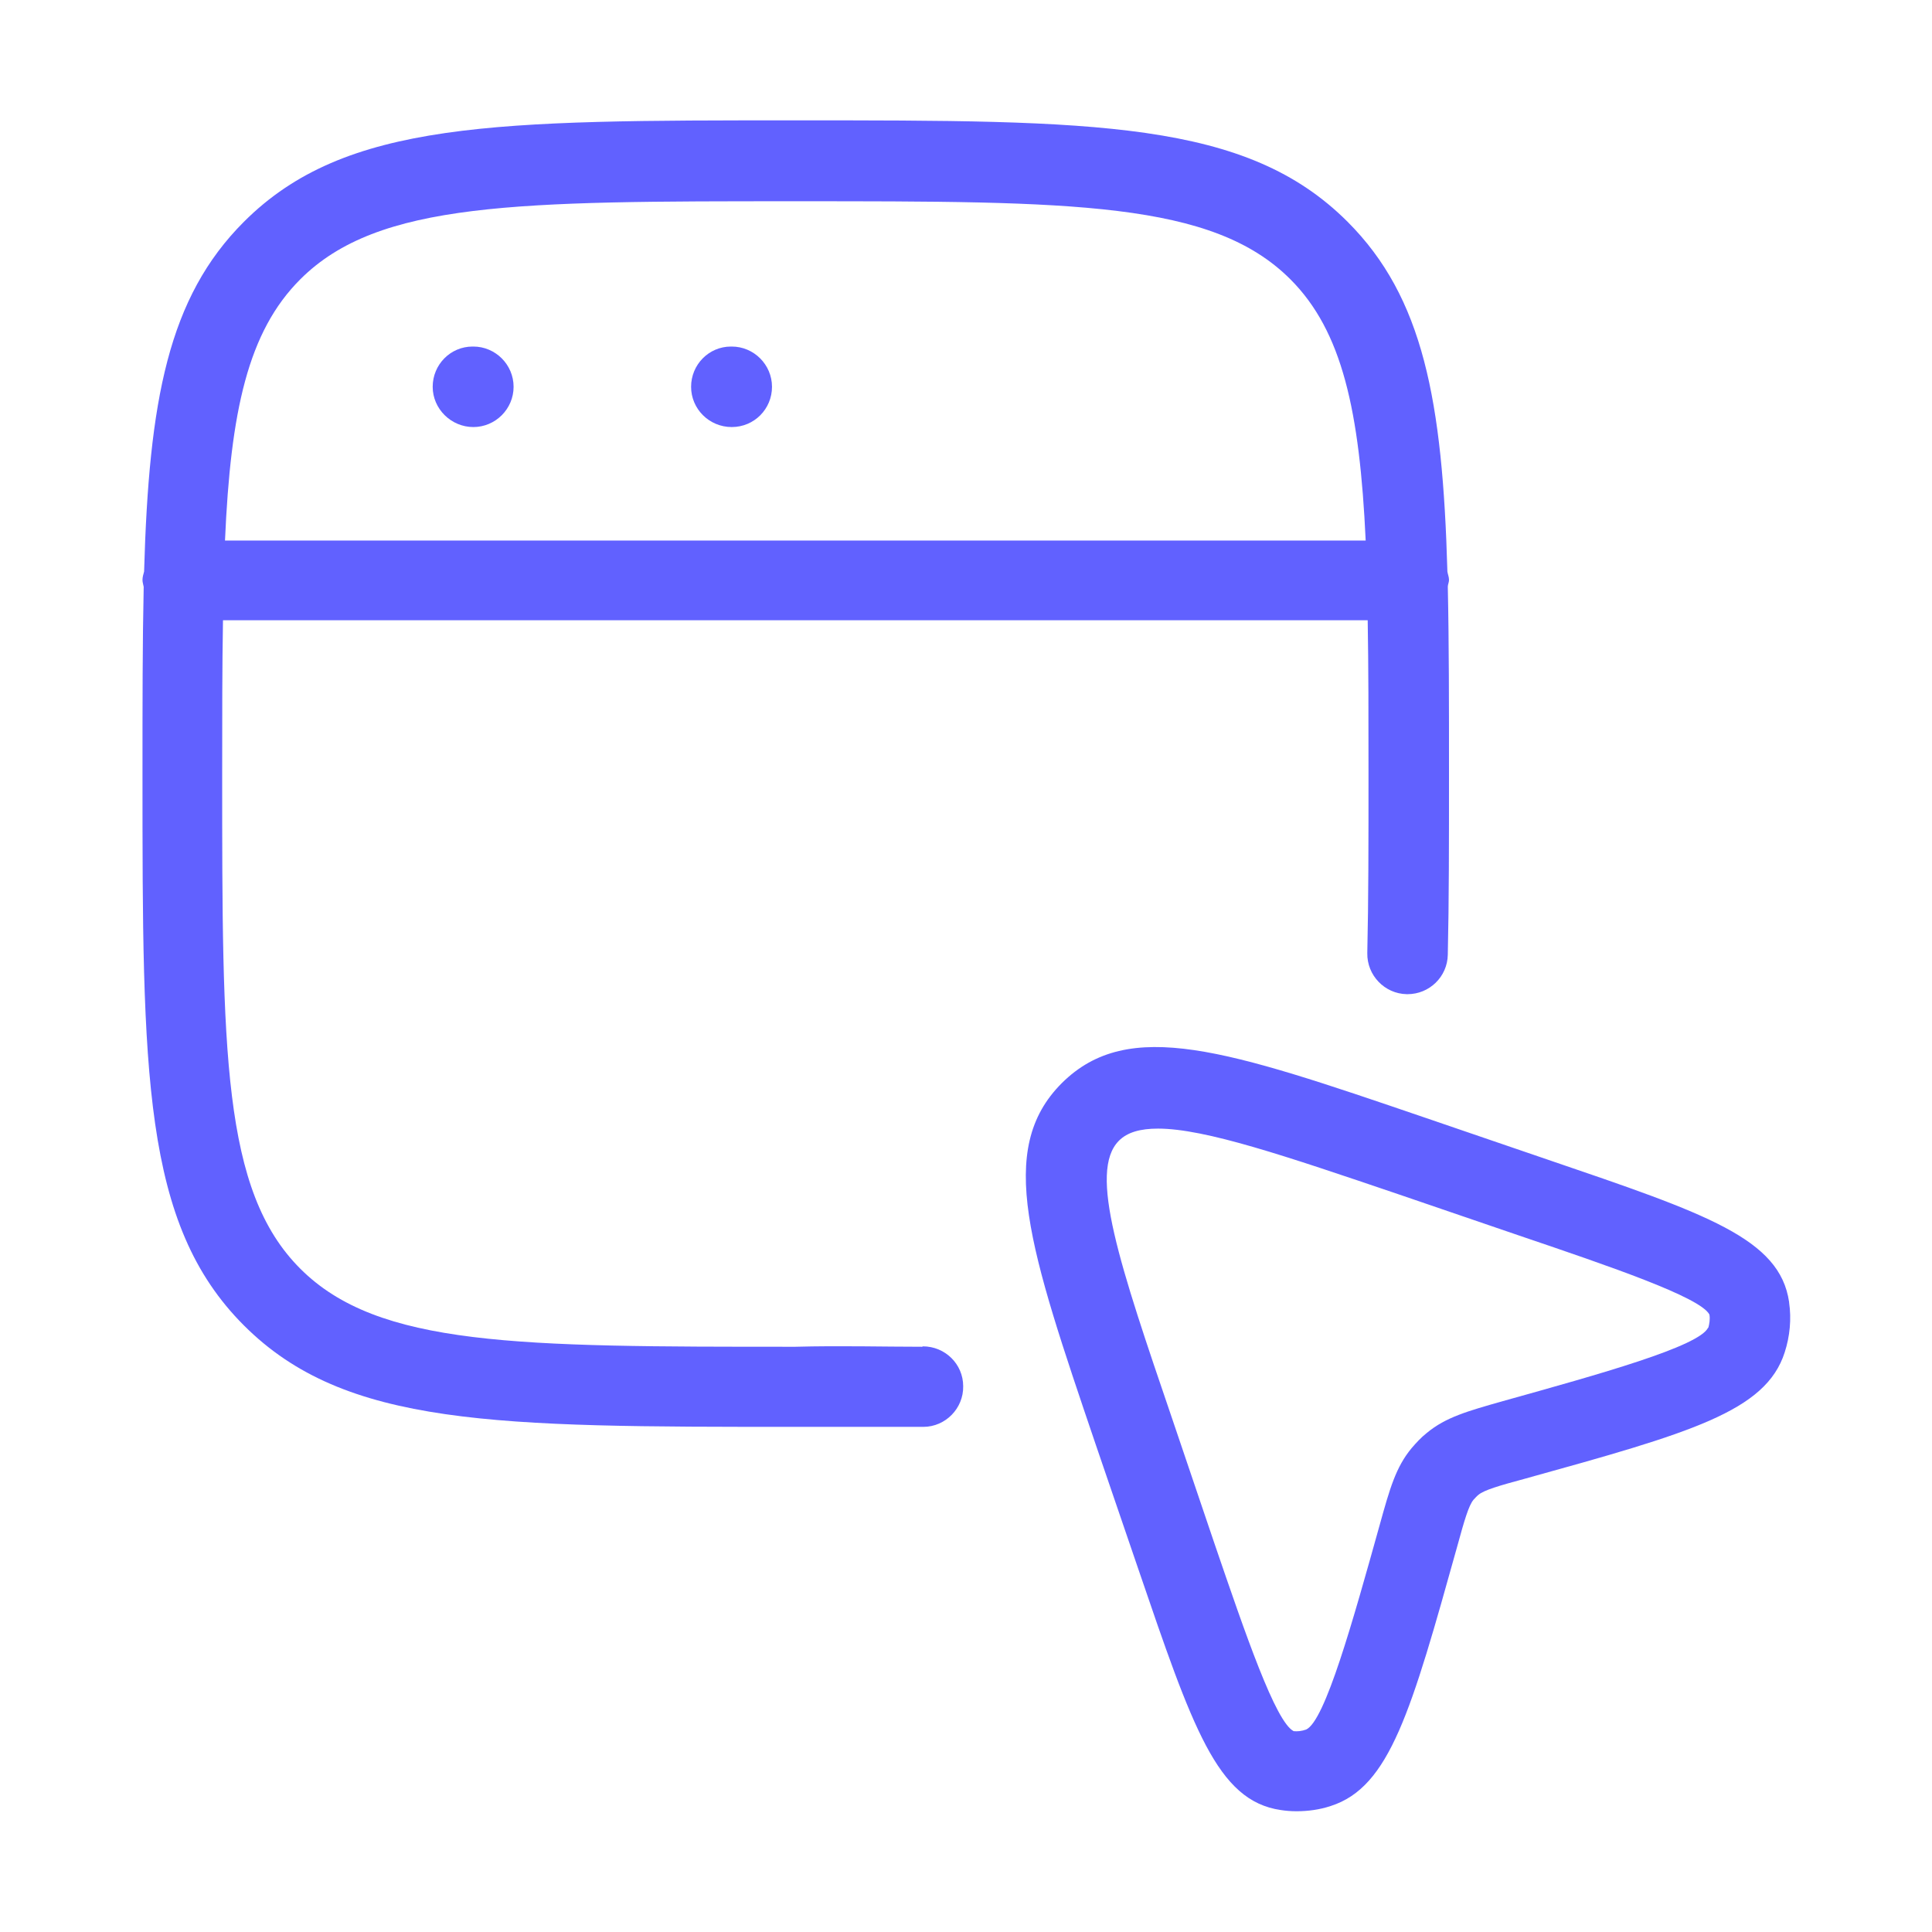 <?xml version="1.0" encoding="UTF-8"?><svg id="conv_neon_blue" xmlns="http://www.w3.org/2000/svg" viewBox="0 0 48 48"><defs><style>.cls-1{fill:#6161ff;stroke-width:0px;}</style></defs><path class="cls-1" d="M11.75,8.61h-.01c-.55,0-.99.45-.99,1s.46,1,1.01,1,1-.45,1-1-.45-1-1-1Z"/><path class="cls-1" d="M22.91,33.46h0c-.97,0-2.04-.03-3.15,0-6.9,0-10.36,0-12.3-1.94-1.94-1.94-1.94-5.4-1.94-12.3,0-1.41,0-2.67.02-3.81h28.44c.02,1.14.02,2.4.02,3.81,0,1.67,0,3.15-.03,4.46-.01.55.43,1.01.98,1.02h.02c.54,0,.99-.43,1-.98.03-1.32.03-2.81.03-4.5s0-3.28-.03-4.64c0-.06.03-.11.03-.17,0-.08-.03-.14-.04-.21-.12-4.25-.6-6.81-2.48-8.69-2.52-2.52-6.26-2.52-13.71-2.52s-11.19,0-13.71,2.52c-1.88,1.88-2.36,4.43-2.48,8.69-.02.07-.04.14-.04.21,0,.06.02.11.03.17-.03,1.37-.03,2.9-.03,4.64,0,7.45,0,11.19,2.52,13.71,2.52,2.52,6.26,2.52,13.71,2.52,1.14,0,2.2,0,3.17,0,.55,0,1-.46.99-1.01,0-.55-.45-.99-1-.99ZM7.46,6.94c1.94-1.94,5.4-1.94,12.3-1.94s10.36,0,12.3,1.94c1.29,1.29,1.72,3.27,1.87,6.49H5.59c.14-3.22.57-5.19,1.87-6.49Z"/><path class="cls-1" d="M18.17,8.61h-.01c-.55,0-.99.45-.99,1s.45,1,1.01,1,1-.45,1-1-.45-1-1-1Z"/><path class="cls-1" d="M44.45,32.35c-.23-1.58-2.04-2.19-6-3.54l-3.07-1.05h0c-4.89-1.67-7.34-2.5-9-.85-1.65,1.65-.81,4.11.85,9l1.05,3.07c1.35,3.95,1.96,5.76,3.54,5.99.13.02.26.03.39.03.29,0,.58-.04.85-.13,1.47-.47,2-2.35,3.15-6.47.17-.62.28-1,.4-1.14.04-.04.07-.08.12-.12.14-.12.52-.23,1.15-.4,4.11-1.14,5.99-1.67,6.46-3.14.13-.4.17-.83.11-1.24ZM42.44,32.98c-.21.47-2.7,1.16-5.1,1.83-.88.25-1.42.4-1.89.79-.14.11-.26.24-.38.38-.39.47-.54,1-.79,1.9-.67,2.4-1.36,4.88-1.83,5.09-.11.04-.22.05-.31.04-.45-.23-1.19-2.39-1.97-4.67l-1.04-3.07c-1.31-3.84-2.1-6.16-1.33-6.93.21-.21.53-.3.97-.3,1.17,0,3.17.68,5.97,1.63l3.07,1.05c2.18.74,4.44,1.51,4.66,1.94.02.11,0,.23-.03.34Z"/></svg>